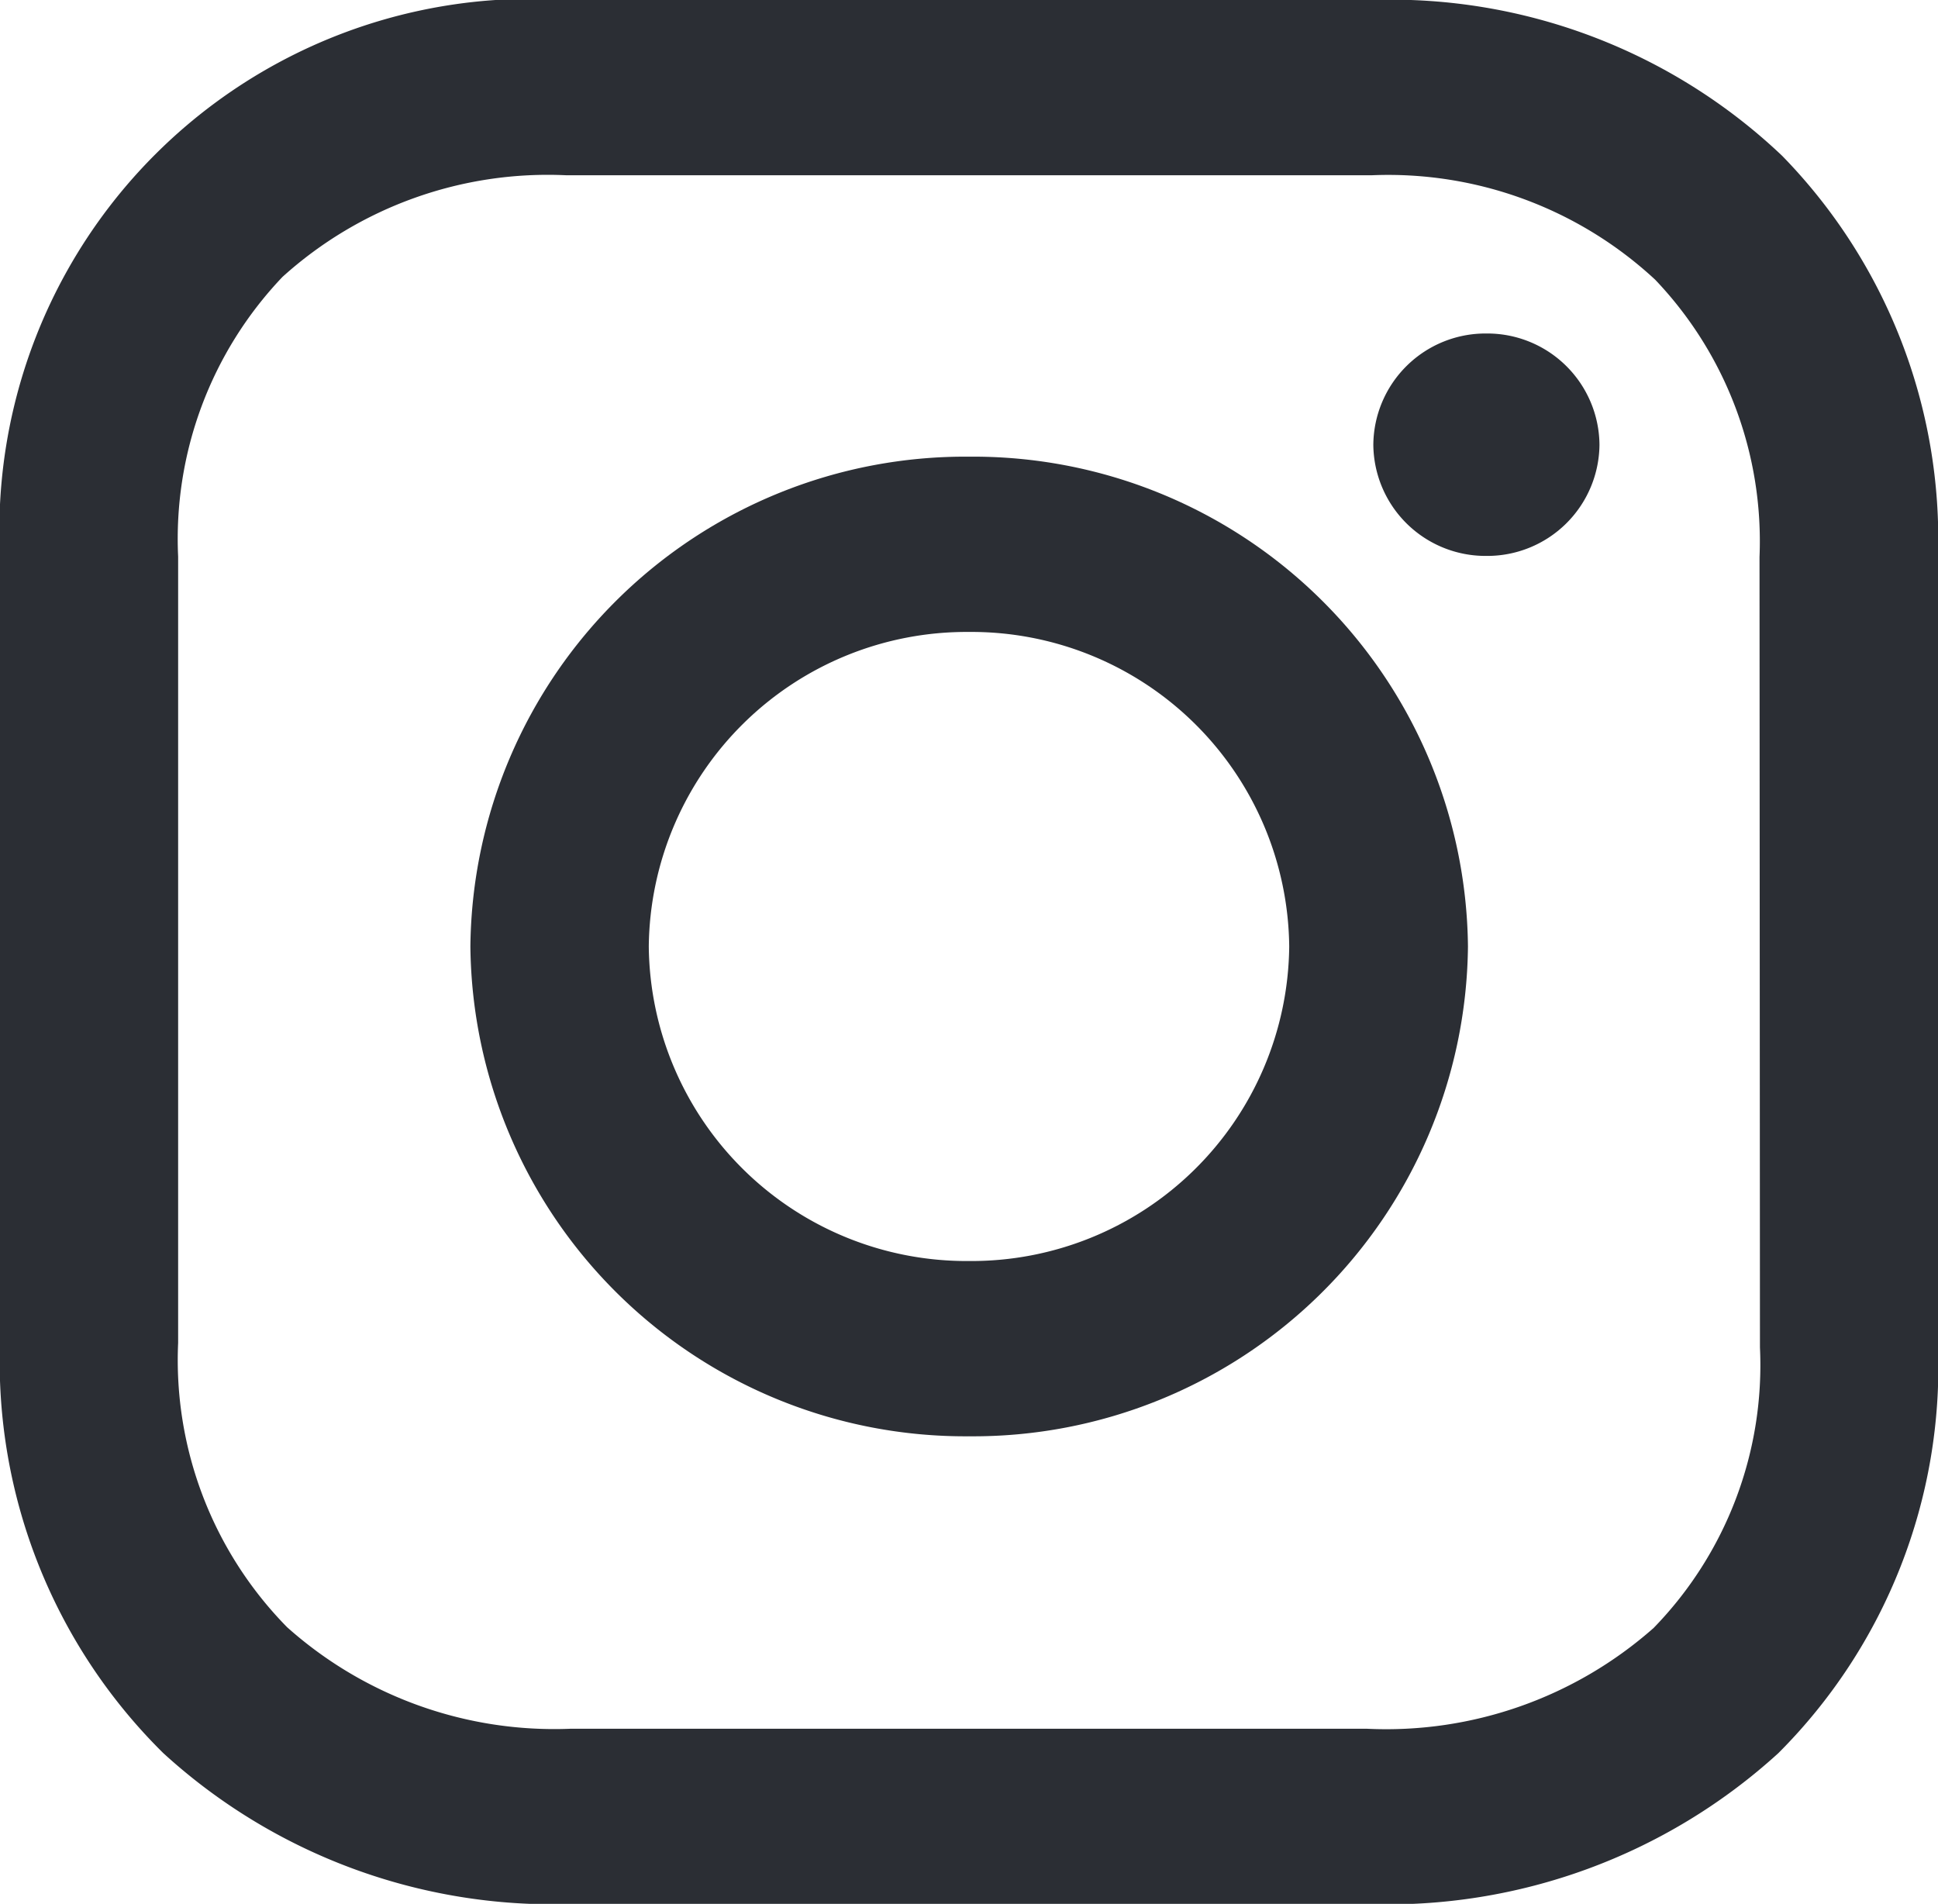 <svg xmlns="http://www.w3.org/2000/svg" width="22.281" height="21.887" viewBox="0 0 22.281 21.887">
  <g id="Grupo_1455" data-name="Grupo 1455" transform="translate(-1201 -3269.335)">
    <g id="Grupo_164" data-name="Grupo 164" transform="translate(1206.408 3274.585)">
      <path id="Trazado_144" data-name="Trazado 144" d="M-1.037,0A5.689,5.689,0,0,0-6.769,5.631a5.689,5.689,0,0,0,5.732,5.631A5.689,5.689,0,0,0,4.7,5.631,5.689,5.689,0,0,0-1.037,0m0,9.247A3.653,3.653,0,0,1-4.718,5.631,3.654,3.654,0,0,1-1.037,2.015,3.654,3.654,0,0,1,2.645,5.631,3.653,3.653,0,0,1-1.037,9.247" transform="translate(6.769)" fill="#2b2e34"/>
    </g>
    <g id="Grupo_165" data-name="Grupo 165" transform="translate(1216.787 3273.169)">
      <path id="Trazado_145" data-name="Trazado 145" d="M-.235,0a1.29,1.29,0,0,0-1.3,1.279,1.29,1.29,0,0,0,1.3,1.278,1.29,1.29,0,0,0,1.3-1.278A1.29,1.29,0,0,0-.235,0" transform="translate(1.537)" fill="#2b2e34"/>
    </g>
    <g id="Grupo_166" data-name="Grupo 166" transform="translate(1201 3269.335)">
      <path id="Trazado_146" data-name="Trazado 146" d="M-3.7-.324A6.53,6.53,0,0,0-8.422-2.115h-9.253a6.113,6.113,0,0,0-6.514,6.4v9.039a6.321,6.321,0,0,0,1.876,4.714,6.635,6.635,0,0,0,4.69,1.736h9.15A6.662,6.662,0,0,0-3.744,18.04a6.276,6.276,0,0,0,1.836-4.667V4.284A6.308,6.308,0,0,0-3.7-.324m-.255,13.7A4.331,4.331,0,0,1-5.177,16.6a4.641,4.641,0,0,1-3.3,1.159h-9.15a4.611,4.611,0,0,1-3.261-1.167,4.379,4.379,0,0,1-1.253-3.268V4.284a4.365,4.365,0,0,1,1.2-3.216A4.549,4.549,0,0,1-17.675-.1h9.253A4.51,4.51,0,0,1-5.16,1.1a4.358,4.358,0,0,1,1.2,3.188Z" transform="translate(24.189 2.115)" fill="#2b2e34"/>
    </g>
  </g>
</svg>
